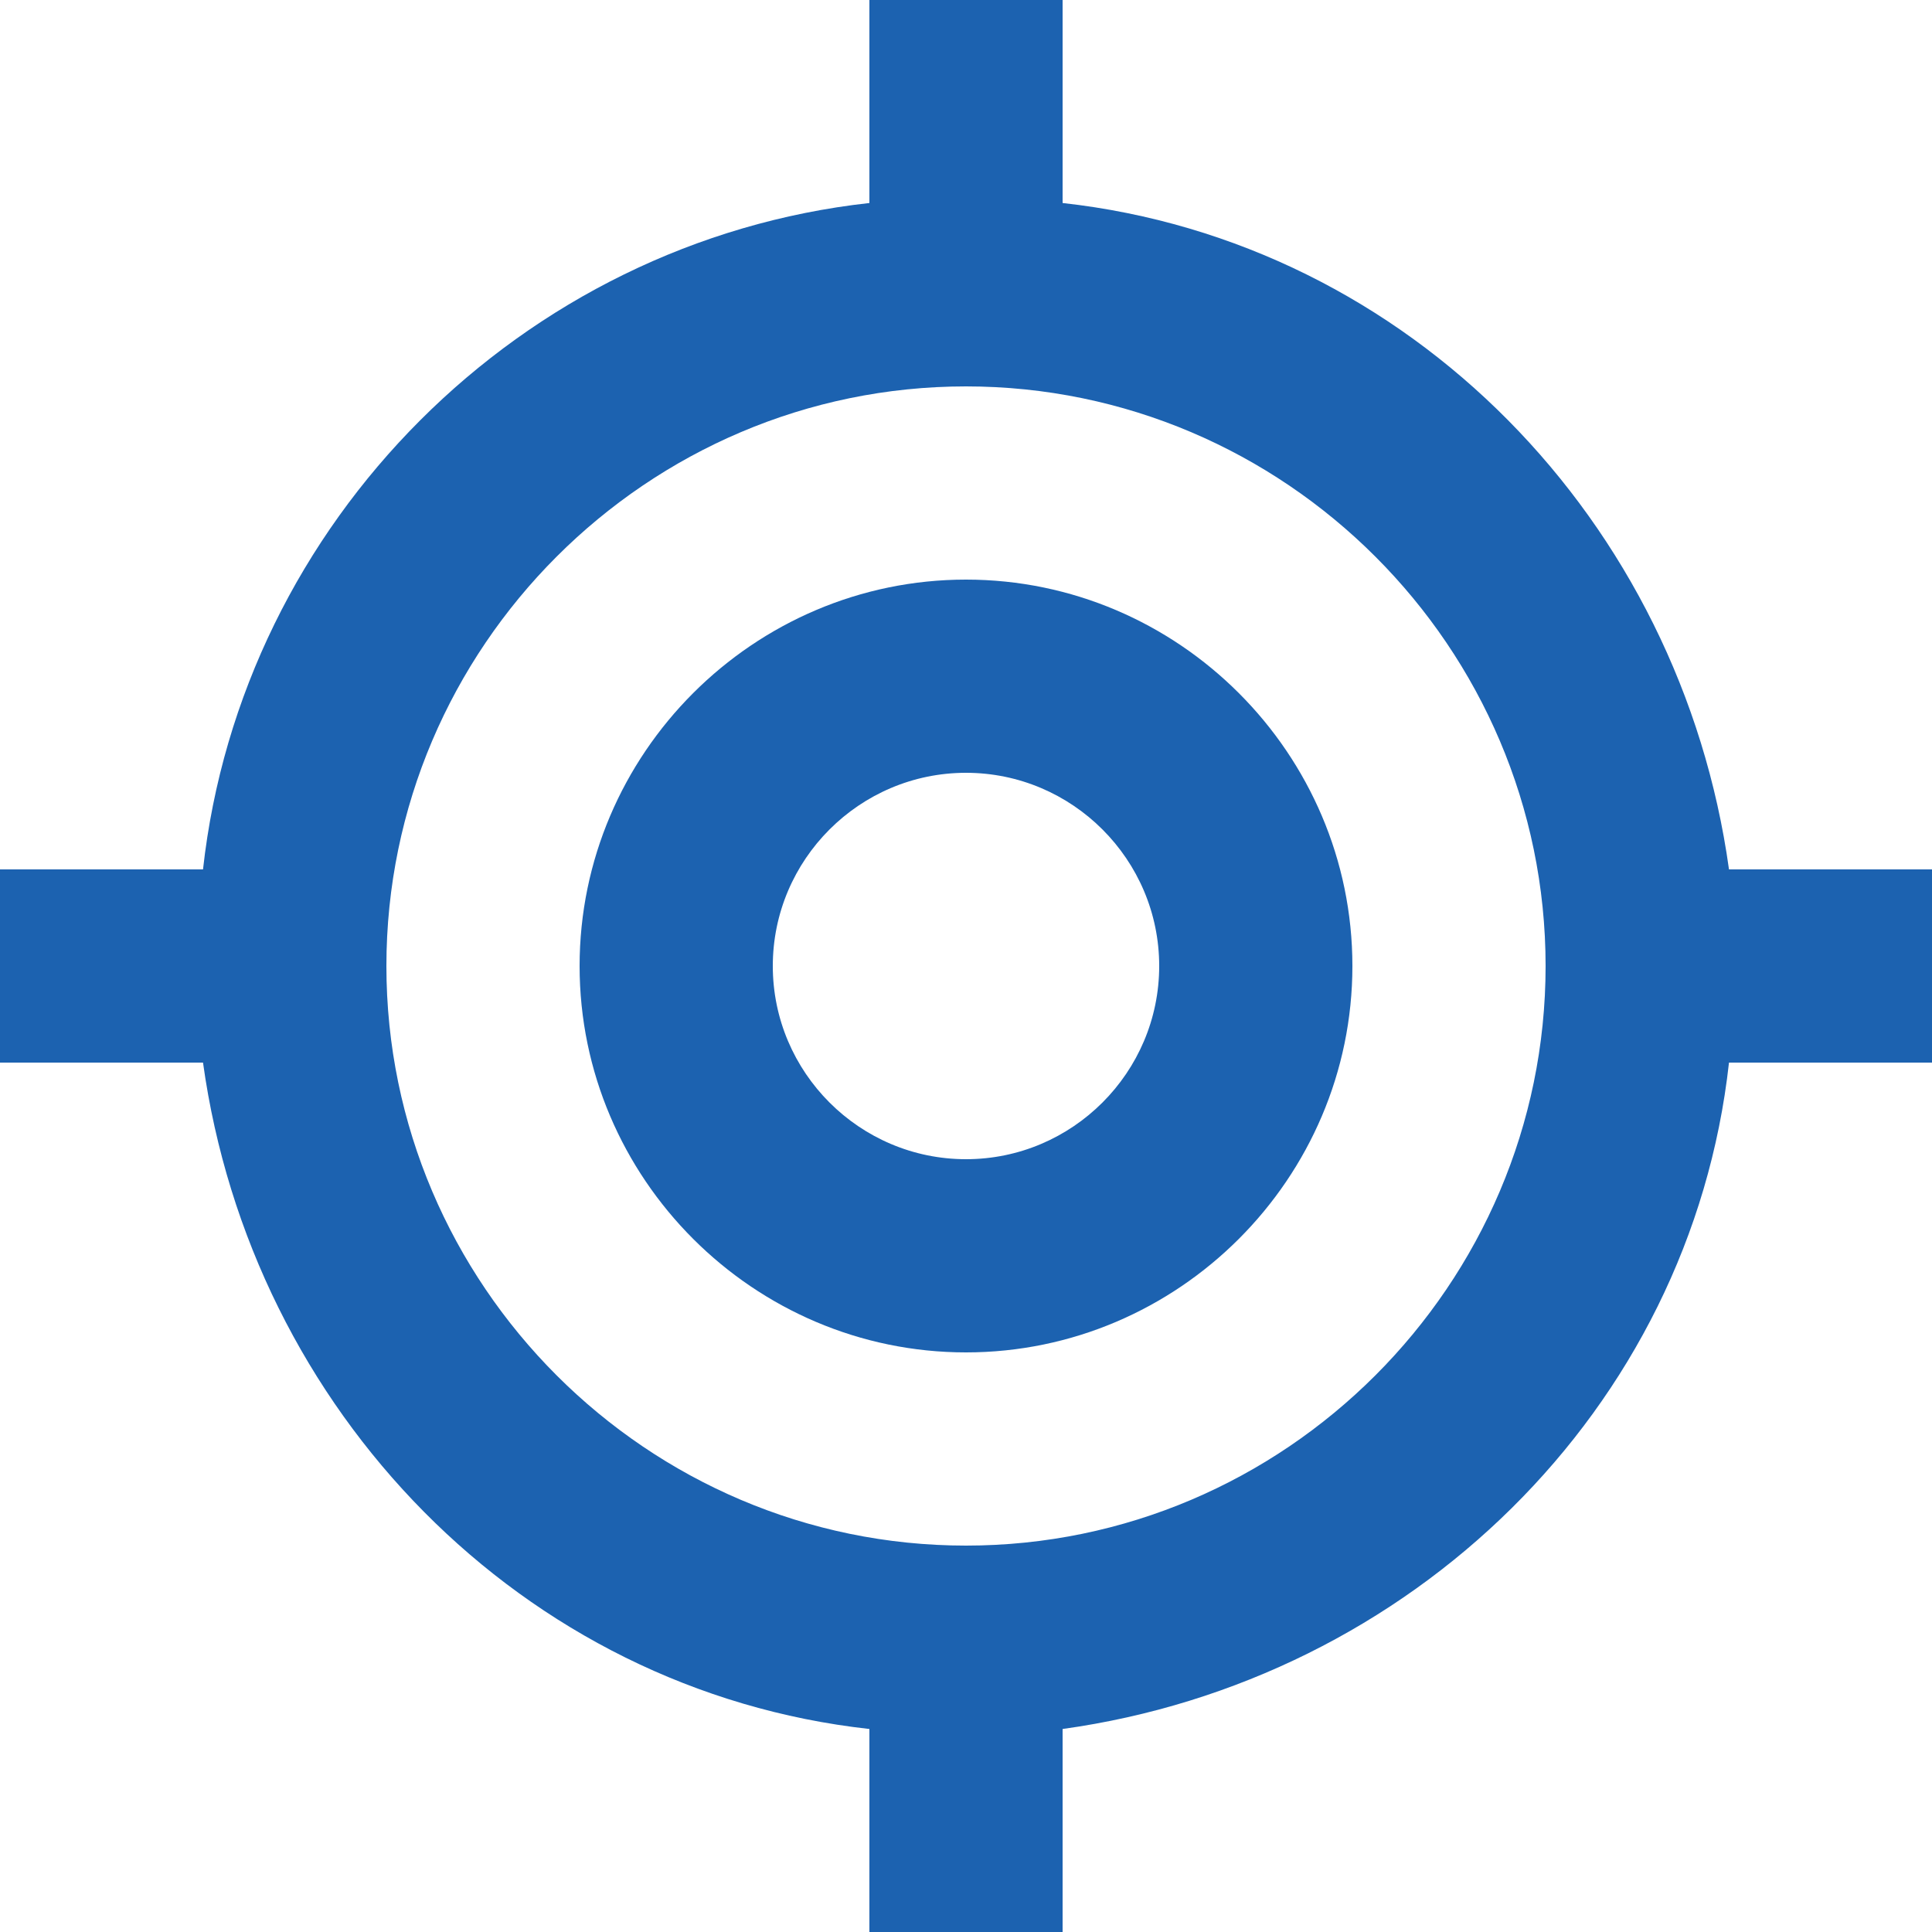 <?xml version="1.0" encoding="UTF-8"?>
<svg xmlns="http://www.w3.org/2000/svg" id="Capa_1" version="1.1" viewBox="0 0 512 512">
  <defs>
    <style>
      .st0 {
        fill: #1c62b0;
      }
    </style>
  </defs>
  <path class="st0" d="M256,153.6c-56.3,0-102.4,46.1-102.4,102.4s46.1,102.4,102.4,102.4,102.4-46.1,102.4-102.4-46.1-102.4-102.4-102.4ZM256,307.2c-28.2,0-51.2-23-51.2-51.2s23-51.2,51.2-51.2,51.2,23,51.2,51.2-23,51.2-51.2,51.2Z"></path>
  <path class="st0" d="M458.2,230.4c-12.8-92.2-84.5-166.4-176.6-176.6V0h-51.2v53.8c-92.2,10.2-166.4,84.5-176.6,176.6H0v51.2h53.8c12.8,92.2,84.5,166.4,176.6,176.6v53.8h51.2v-53.8c92.2-12.8,166.4-84.5,176.6-176.6h53.8v-51.2h-53.8ZM256,409.6c-84.5,0-153.6-69.1-153.6-153.6S171.5,102.4,256,102.4s153.6,69.1,153.6,153.6-69.1,153.6-153.6,153.6Z"></path>
</svg>
